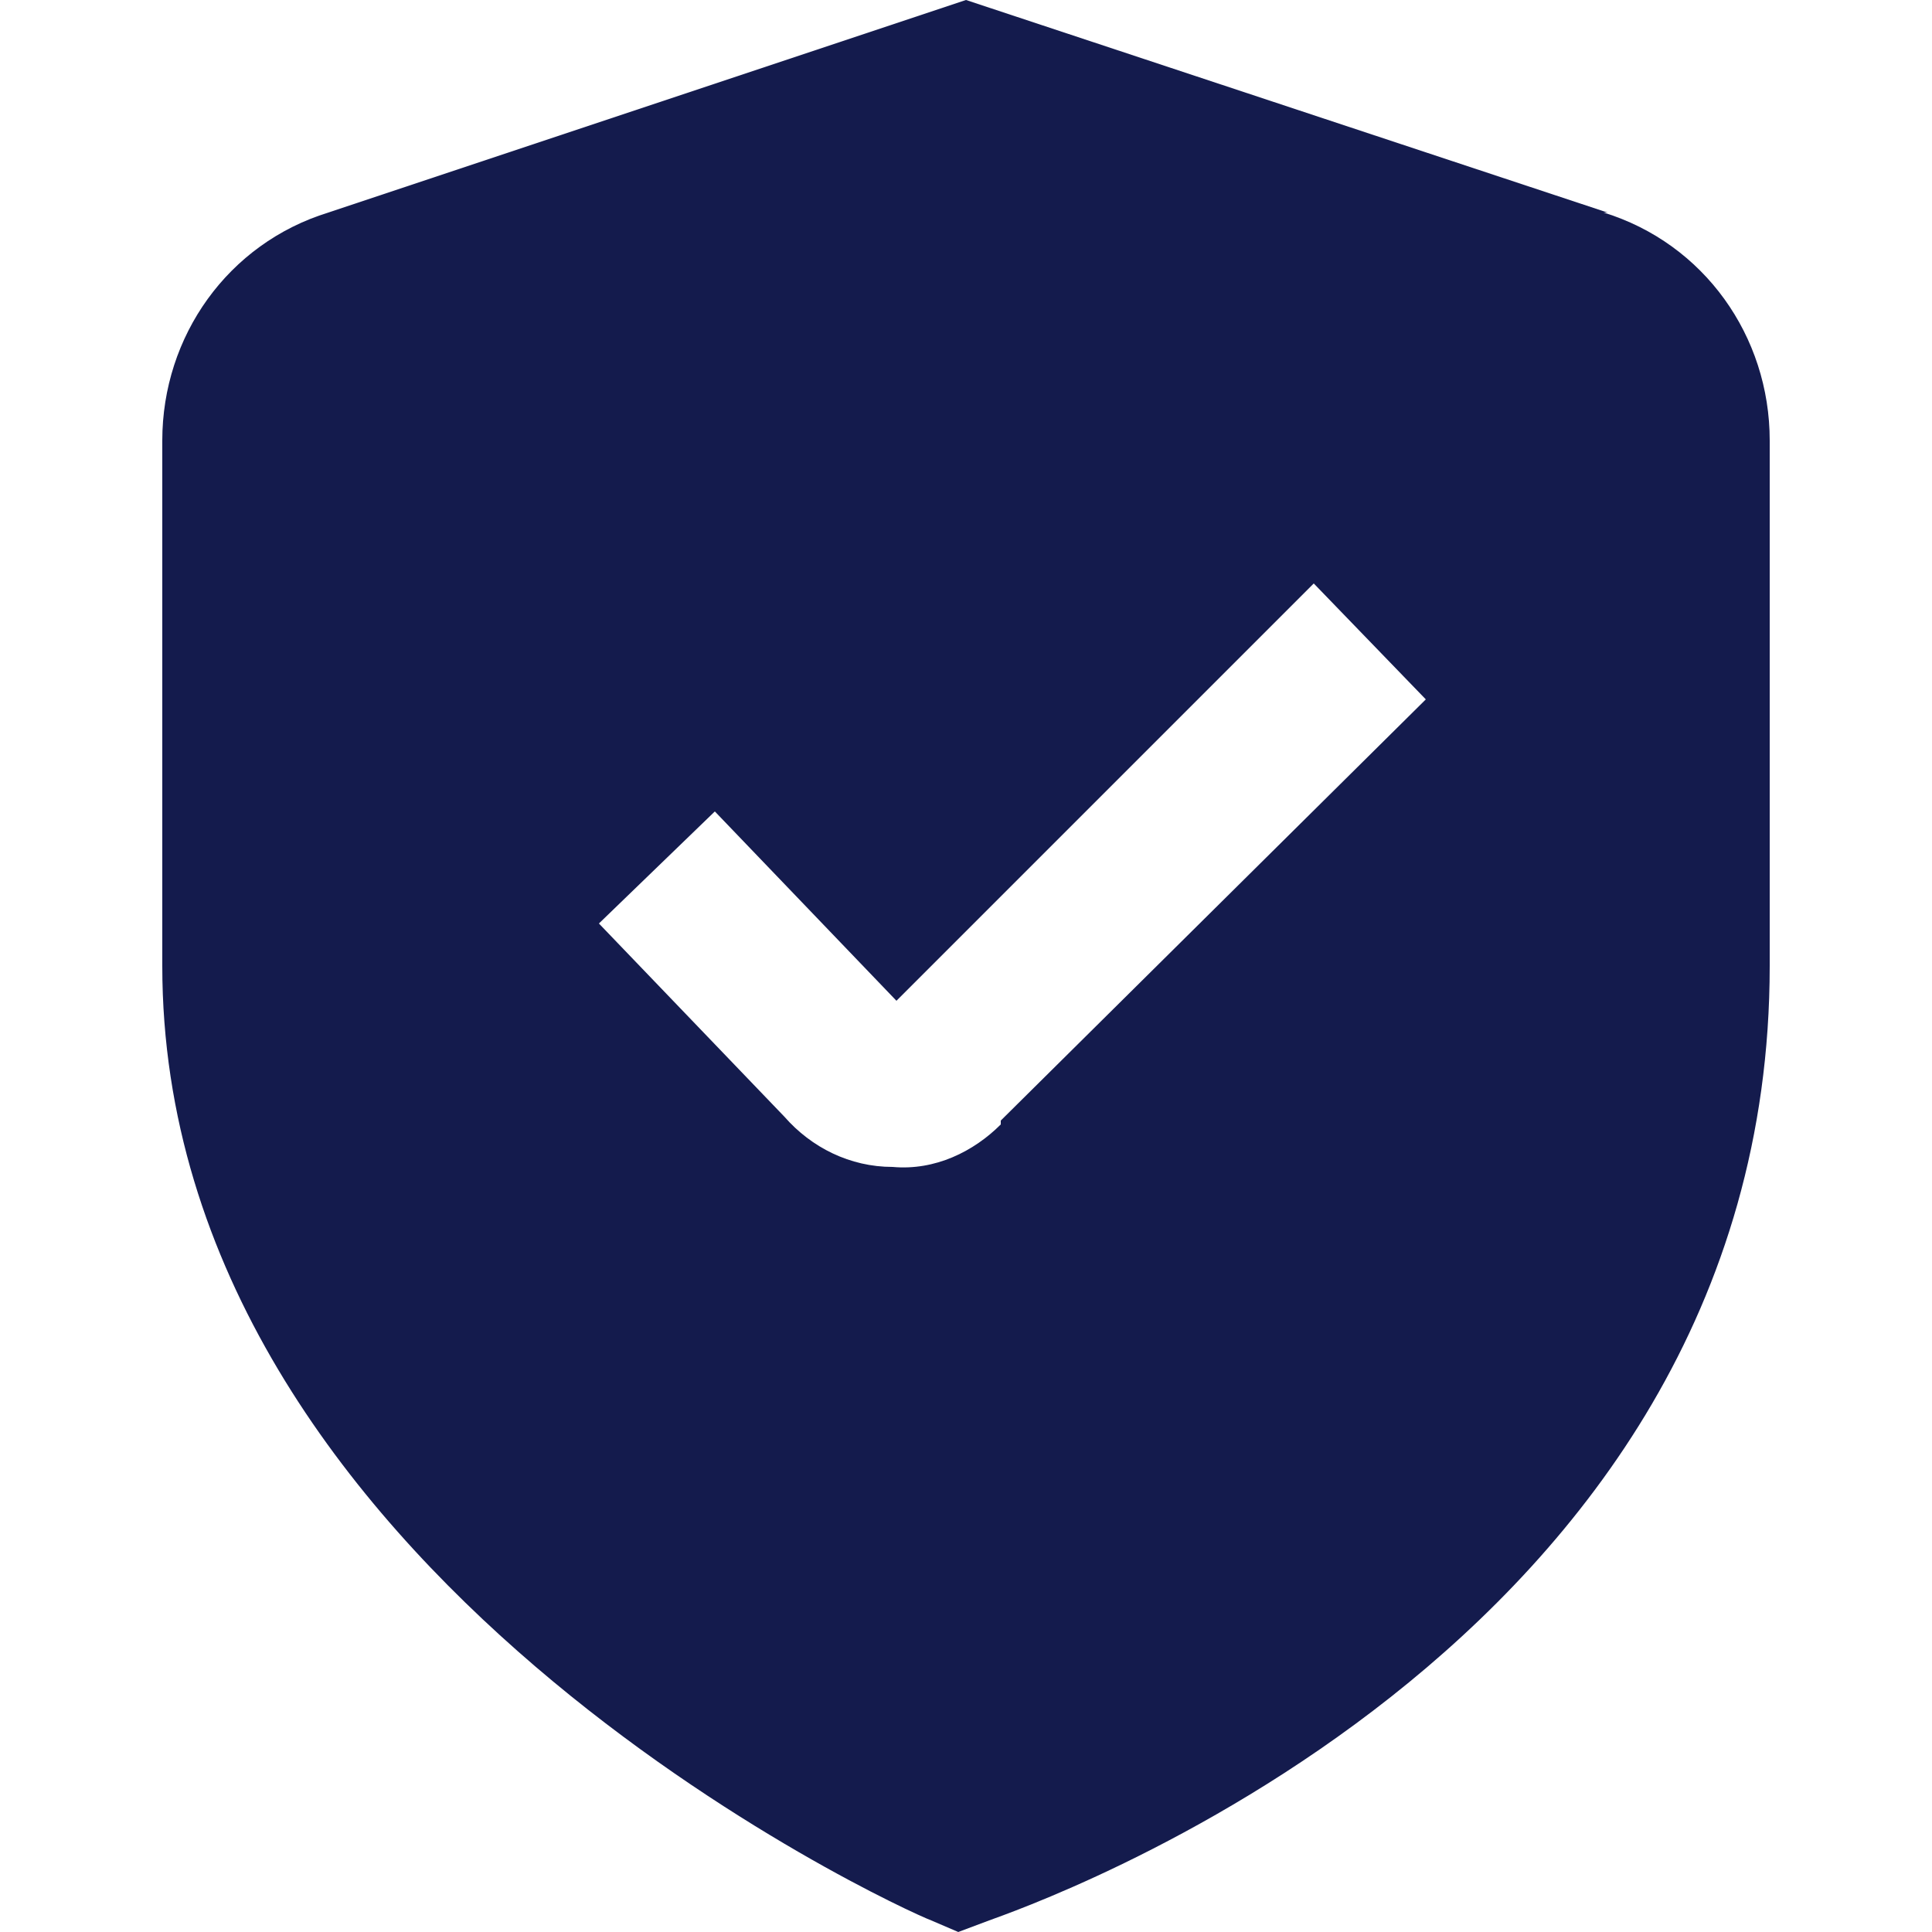 <svg xmlns="http://www.w3.org/2000/svg" xmlns:xlink="http://www.w3.org/1999/xlink" id="Layer_1" viewBox="0 0 50 50"><defs><style> .st0 { fill: #141b4d; } </style></defs><path class="st0" d="M41.6,5.5L25,0,8.5,5.5c-2.6.8-4.3,3.2-4.3,5.9v13.6c0,15.7,19.1,24.4,19.9,24.7l.7.3.8-.3c.8-.3,20.2-6.9,20.2-24.7v-13.6c0-2.7-1.7-5.1-4.3-5.9ZM25.9,29.1c-.7.7-1.7,1.2-2.8,1.1h0c-1.1,0-2.1-.5-2.8-1.3l-4.8-5,3-2.9,4.7,4.9,10.8-10.8,2.9,3-11,10.9Z"></path></svg>
